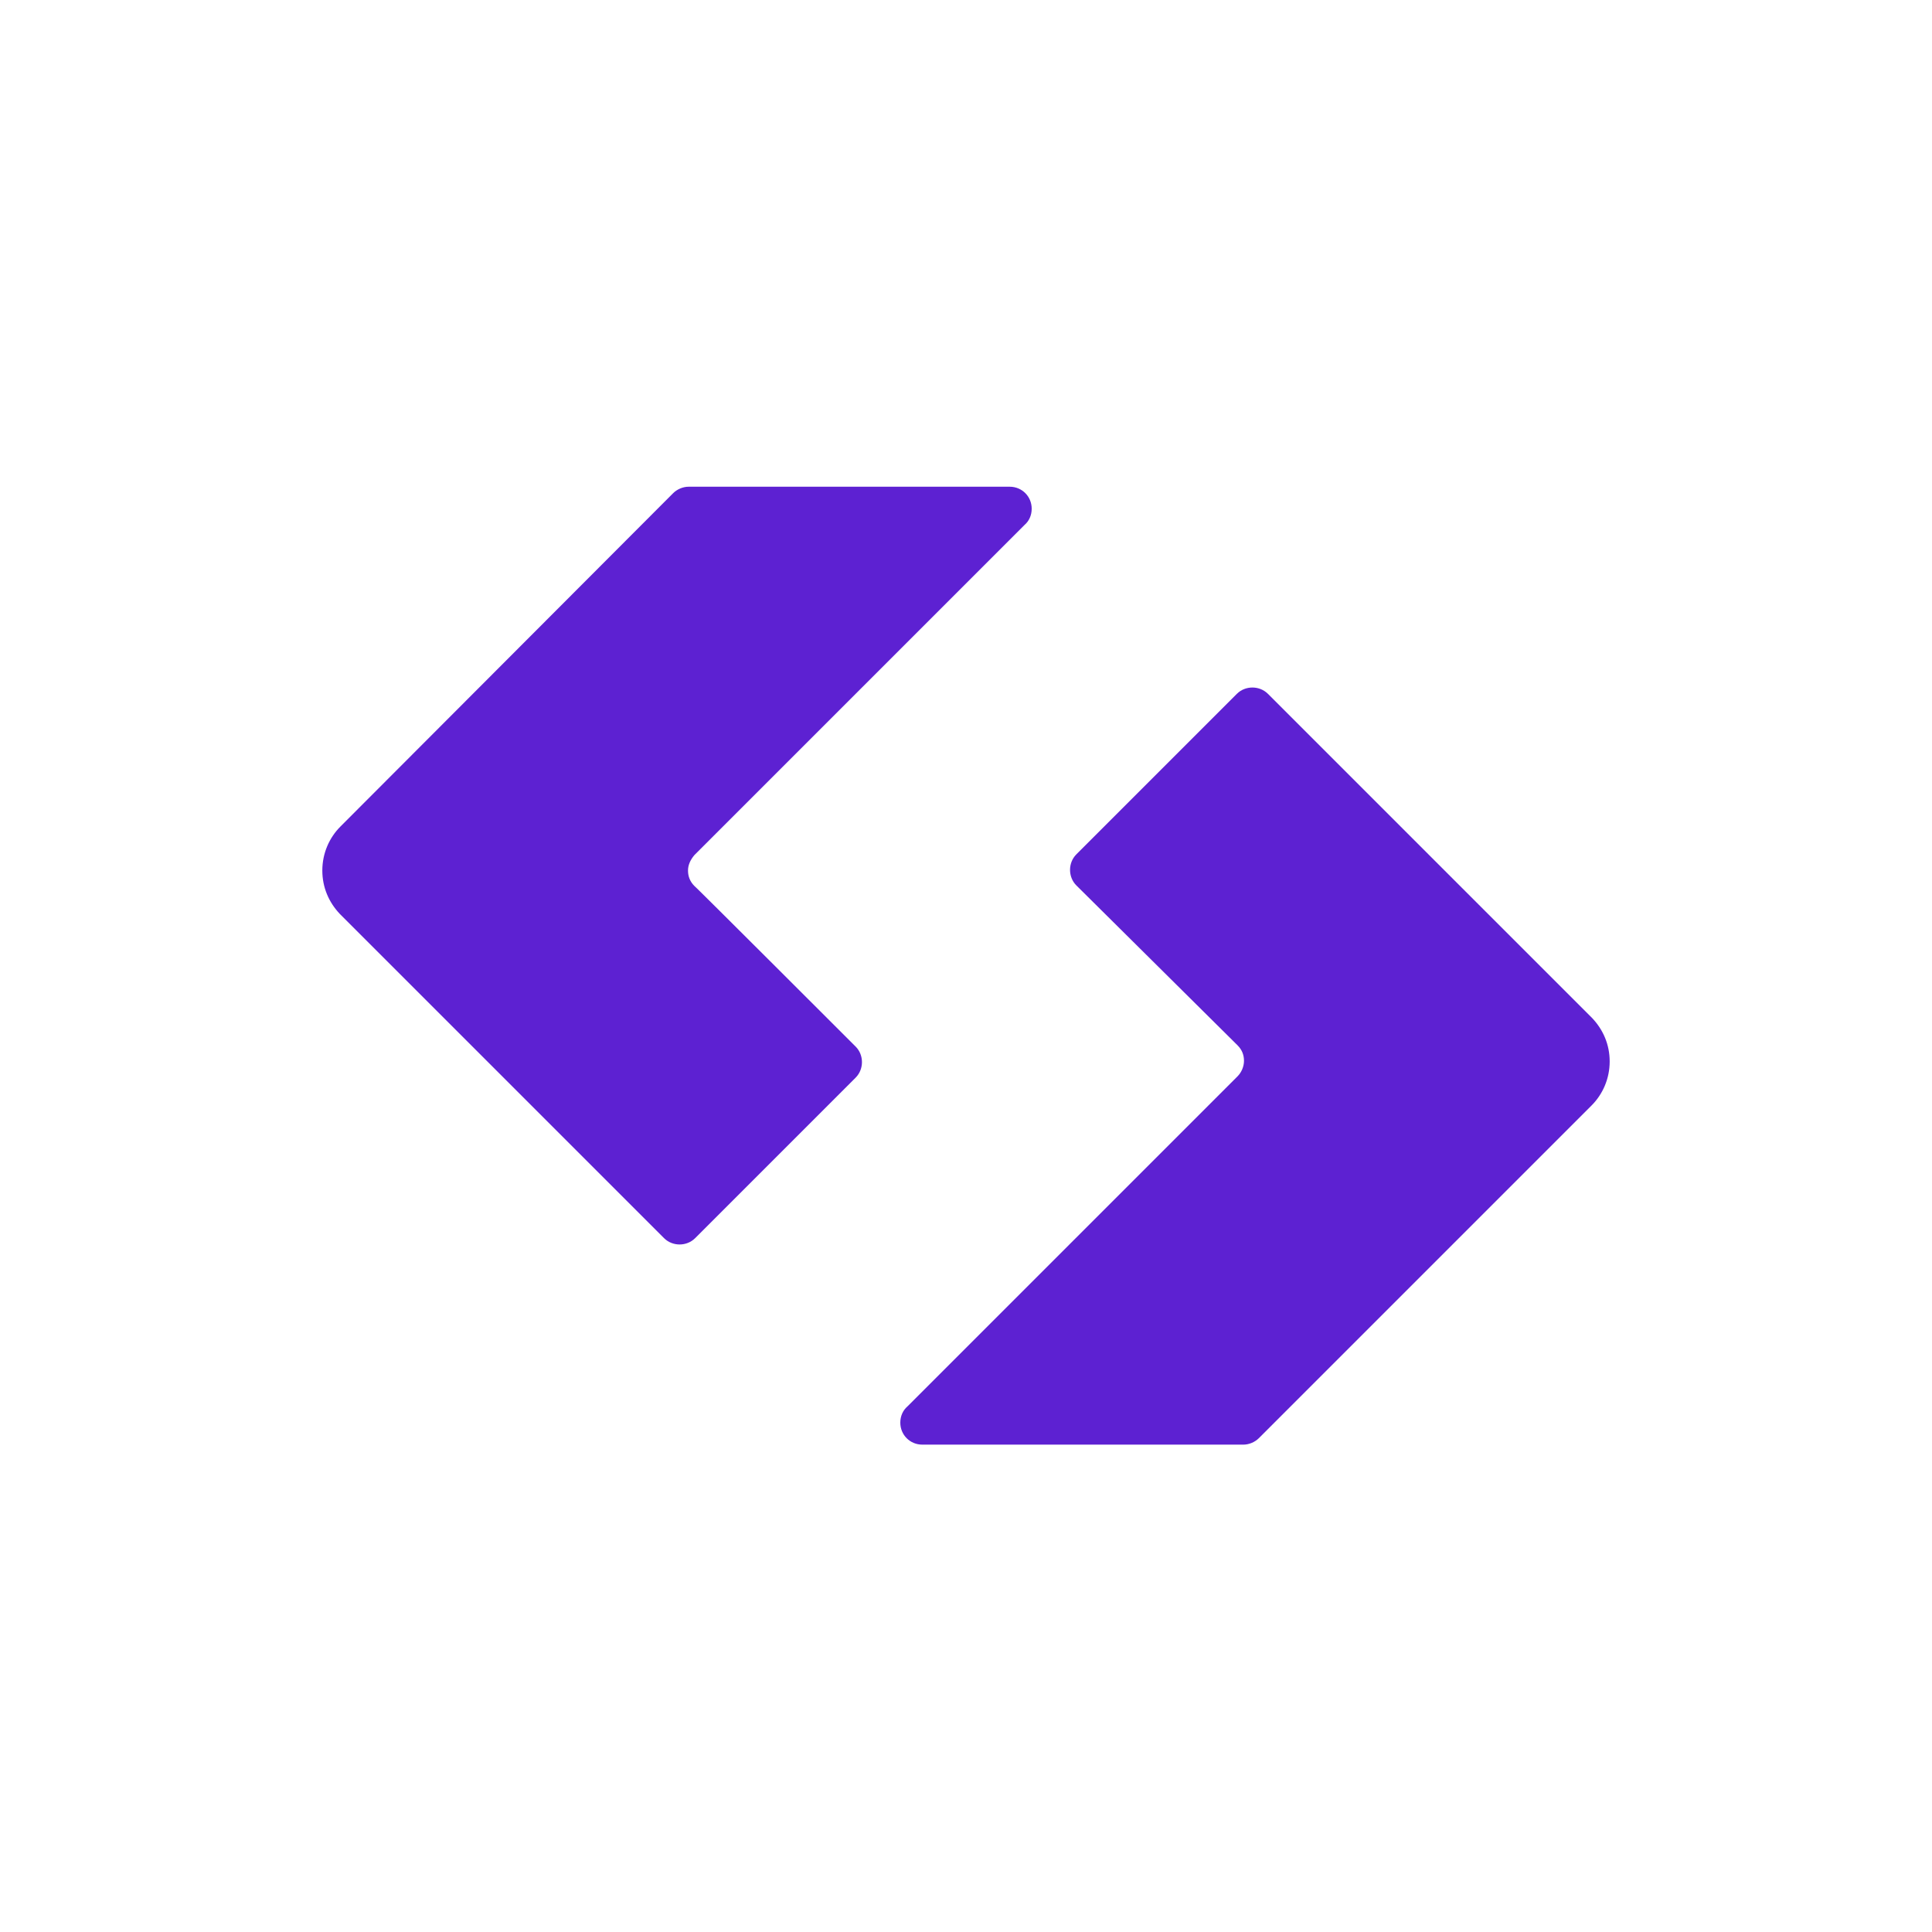 <svg version="1.1" id="Artwork" xmlns="http://www.w3.org/2000/svg" width="100" height="100" x="0" y="0" viewBox="0 0 298.5 247.7" style="enable-background:new 0 0 298.5 247.7" xml:space="preserve"><style>.st0{fill:#5d21d2}</style><path class="st0" d="M166.3 111.4c-1.3-1.3-1.3-3.5 0-4.8l24.8-24.8c1.3-1.3 3.5-1.3 4.8 0l50.1 50.1c1.7 1.8 2.7 4.1 2.7 6.7 0 2.7-1.1 5.1-2.8 6.8l-51.4 51.4c-.6.6-1.5 1-2.4 1h-49.6c-1.9 0-3.4-1.5-3.4-3.4 0-1 .4-1.9 1.1-2.5l51-51c.6-.6 1-1.5 1-2.4 0-.9-.3-1.7-1-2.4l-24.9-24.7zM132.2 136.3c1.3 1.3 1.3 3.5 0 4.8l-24.8 24.8c-1.3 1.3-3.5 1.3-4.8 0l-50.1-50.1c-1.7-1.8-2.7-4.1-2.7-6.7 0-2.7 1.1-5.1 2.8-6.8L104 50.8c.6-.6 1.5-1 2.4-1H156c1.9 0 3.4 1.5 3.4 3.4 0 1-.4 1.9-1.1 2.5l-51 51c-.6.7-1 1.5-1 2.4 0 .9.3 1.7 1 2.4 0-.1 24.9 24.8 24.9 24.8z"/></svg>
